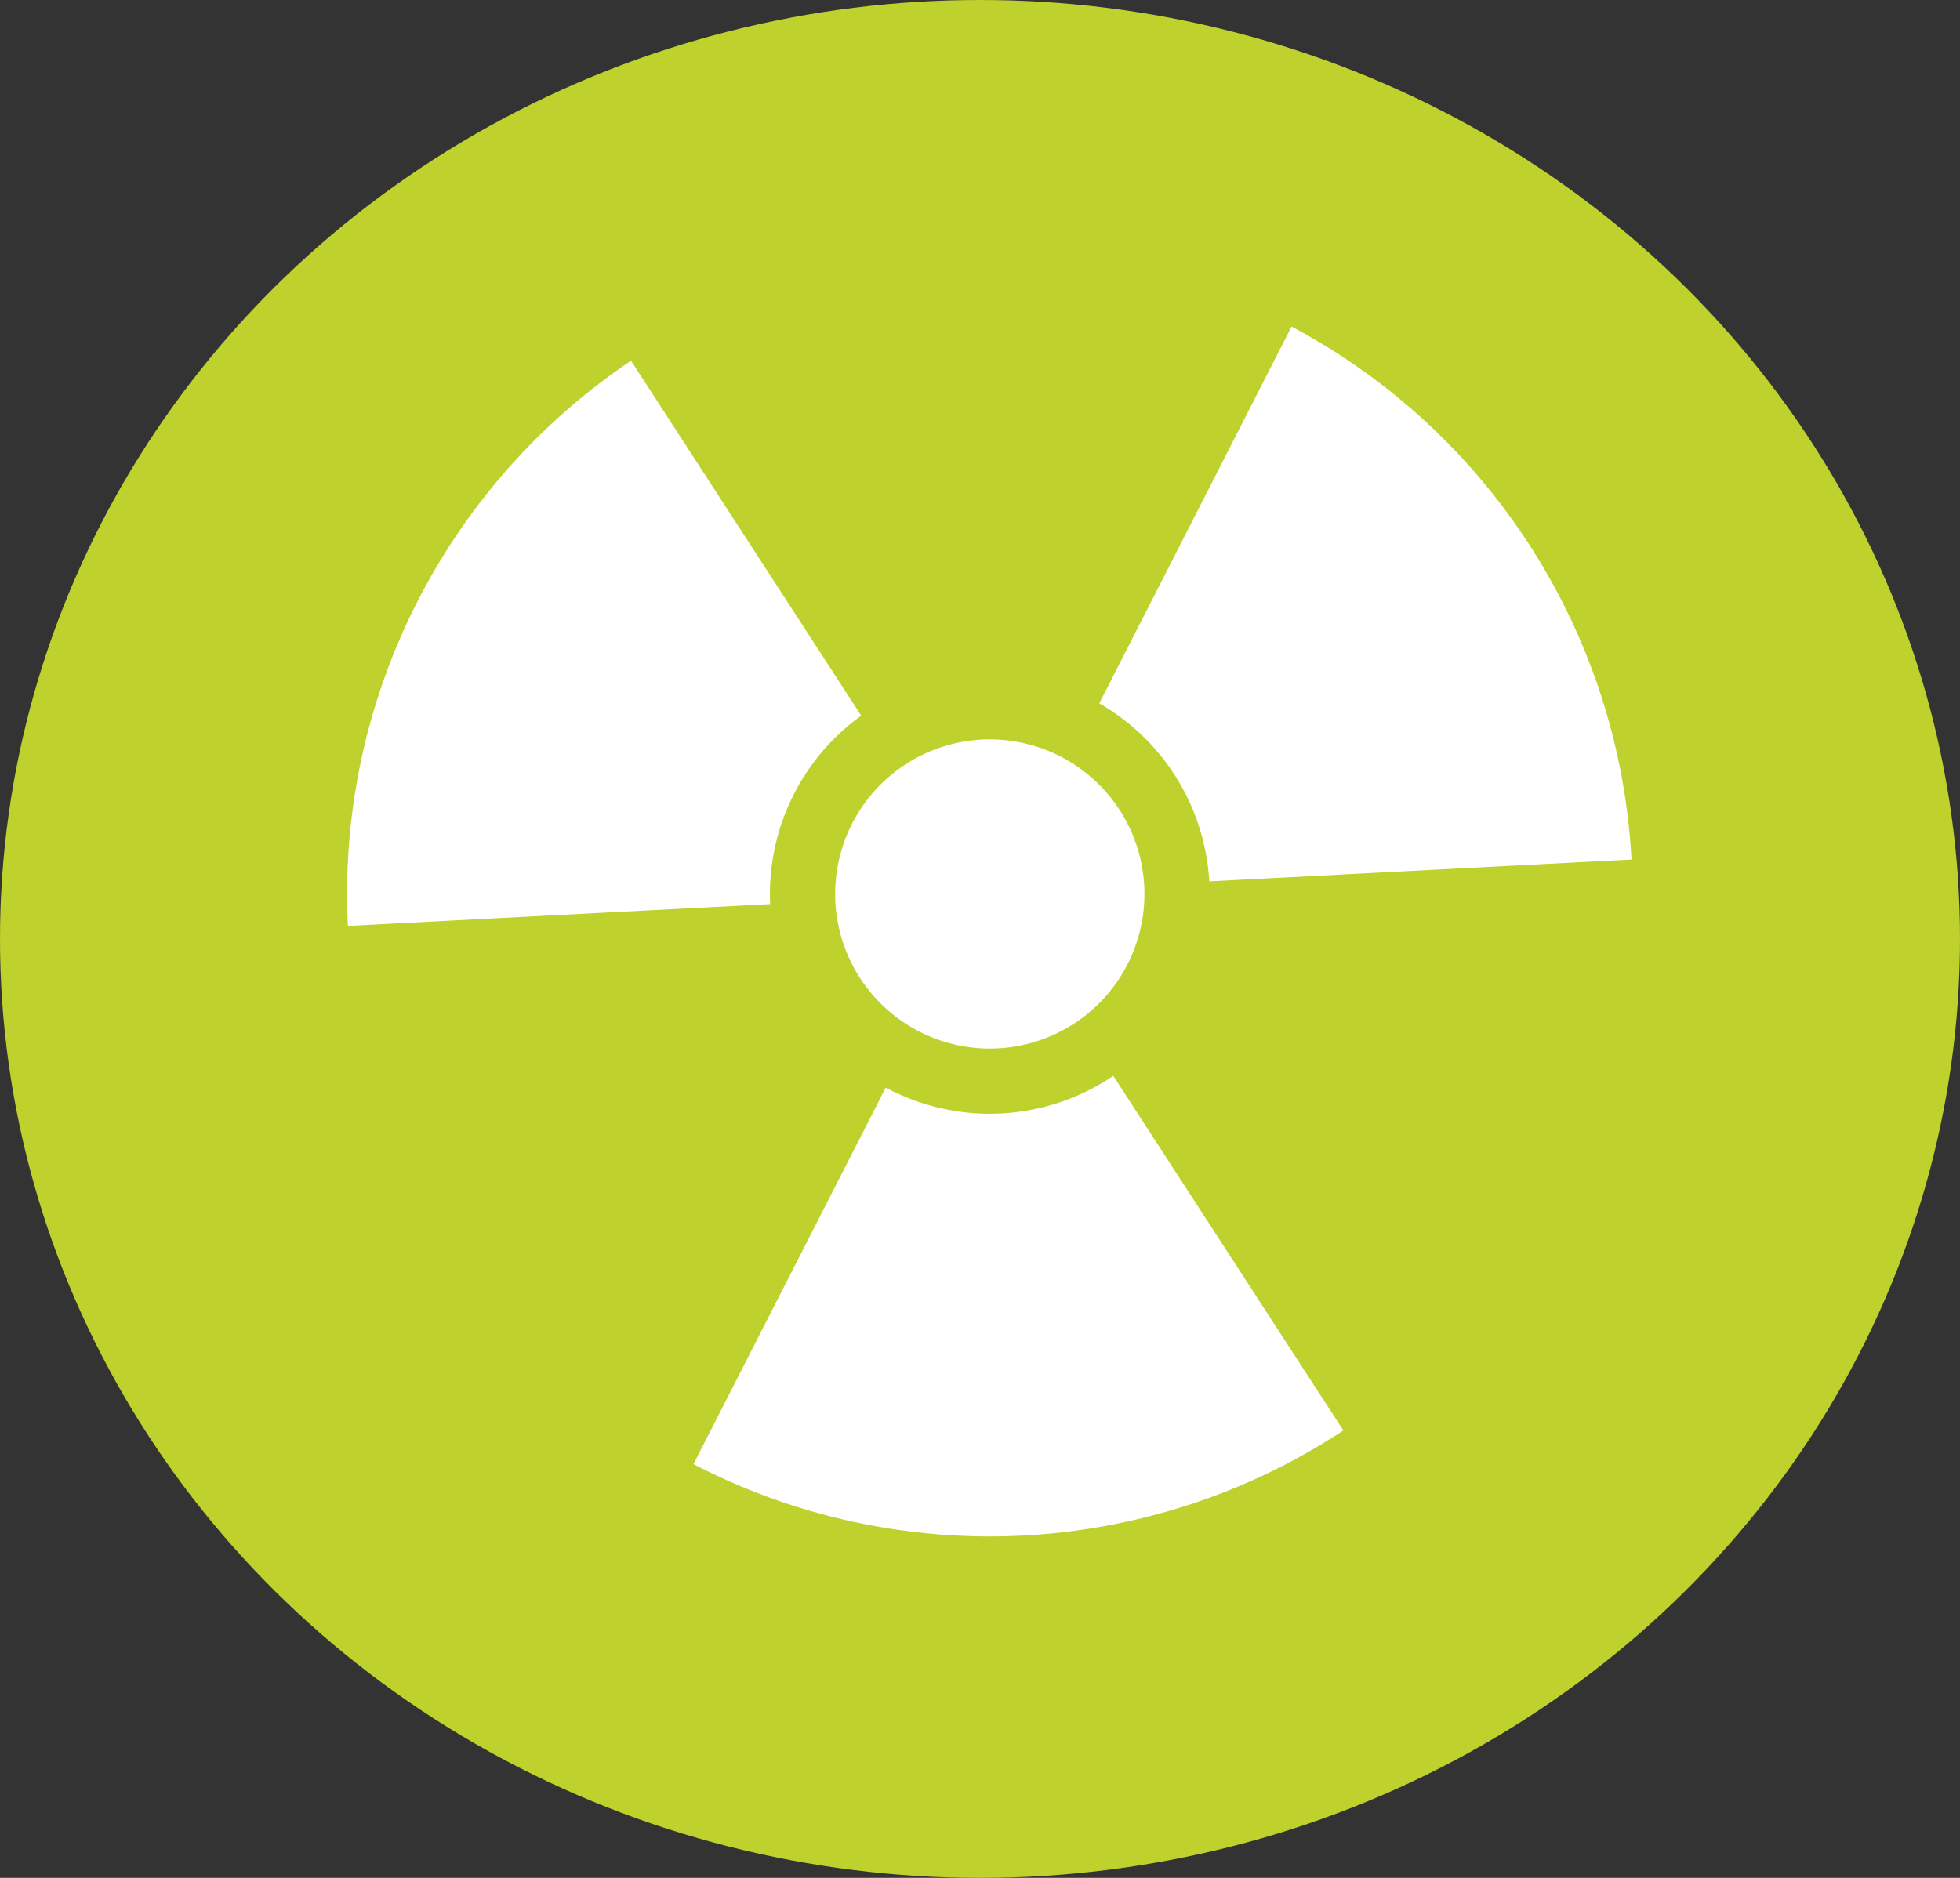 <svg xmlns="http://www.w3.org/2000/svg" width="96" height="92" viewBox="0 0 96 92">
  <rect x="0" y="0" width="96" height="92" fill="#333333" stroke="none"/>
  <g id="Group_228" data-name="Group 228" transform="translate(-1000 -566)">
    <ellipse id="Ellipse_6" data-name="Ellipse 6" cx="48" cy="46" rx="48" ry="46" transform="translate(1000 566)" fill="#bed12c"/>
    <path id="Path_102" data-name="Path 102" d="M278.87,254.688a7.574,7.574,0,1,1-7.172,7.955,7.574,7.574,0,0,1,7.172-7.955Z" transform="translate(769.218 347.545)" fill="#fff" fill-rule="evenodd"/>
    <path id="Path_103" data-name="Path 103" d="M196.147,185.27l3.842,5.925,7.433,11.463a10.765,10.765,0,0,0-4.46,9.231l-14.775.764-5.907.305a31.464,31.464,0,0,1,13.868-27.688Z" transform="translate(834.76 398.403)" fill="#fff" fill-rule="evenodd"/>
    <path id="Path_104" data-name="Path 104" d="M245.718,335.384l2.766-5.42,6.651-13.03a10.782,10.782,0,0,0,11.146-.576l7.96,12.274,3.31,5.1a31.495,31.495,0,0,1-31.833,1.647Z" transform="translate(788.247 302.349)" fill="#fff" fill-rule="evenodd"/>
    <path id="Path_105" data-name="Path 105" d="M346.162,205.12l-5.907.305-14.776.765a10.761,10.761,0,0,0-5.387-8.721L326.3,185.3l3.21-6.289a31.464,31.464,0,0,1,16.65,26.109Z" transform="translate(733.75 402.989)" fill="#fff" fill-rule="evenodd"/>
  </g>
</svg>
